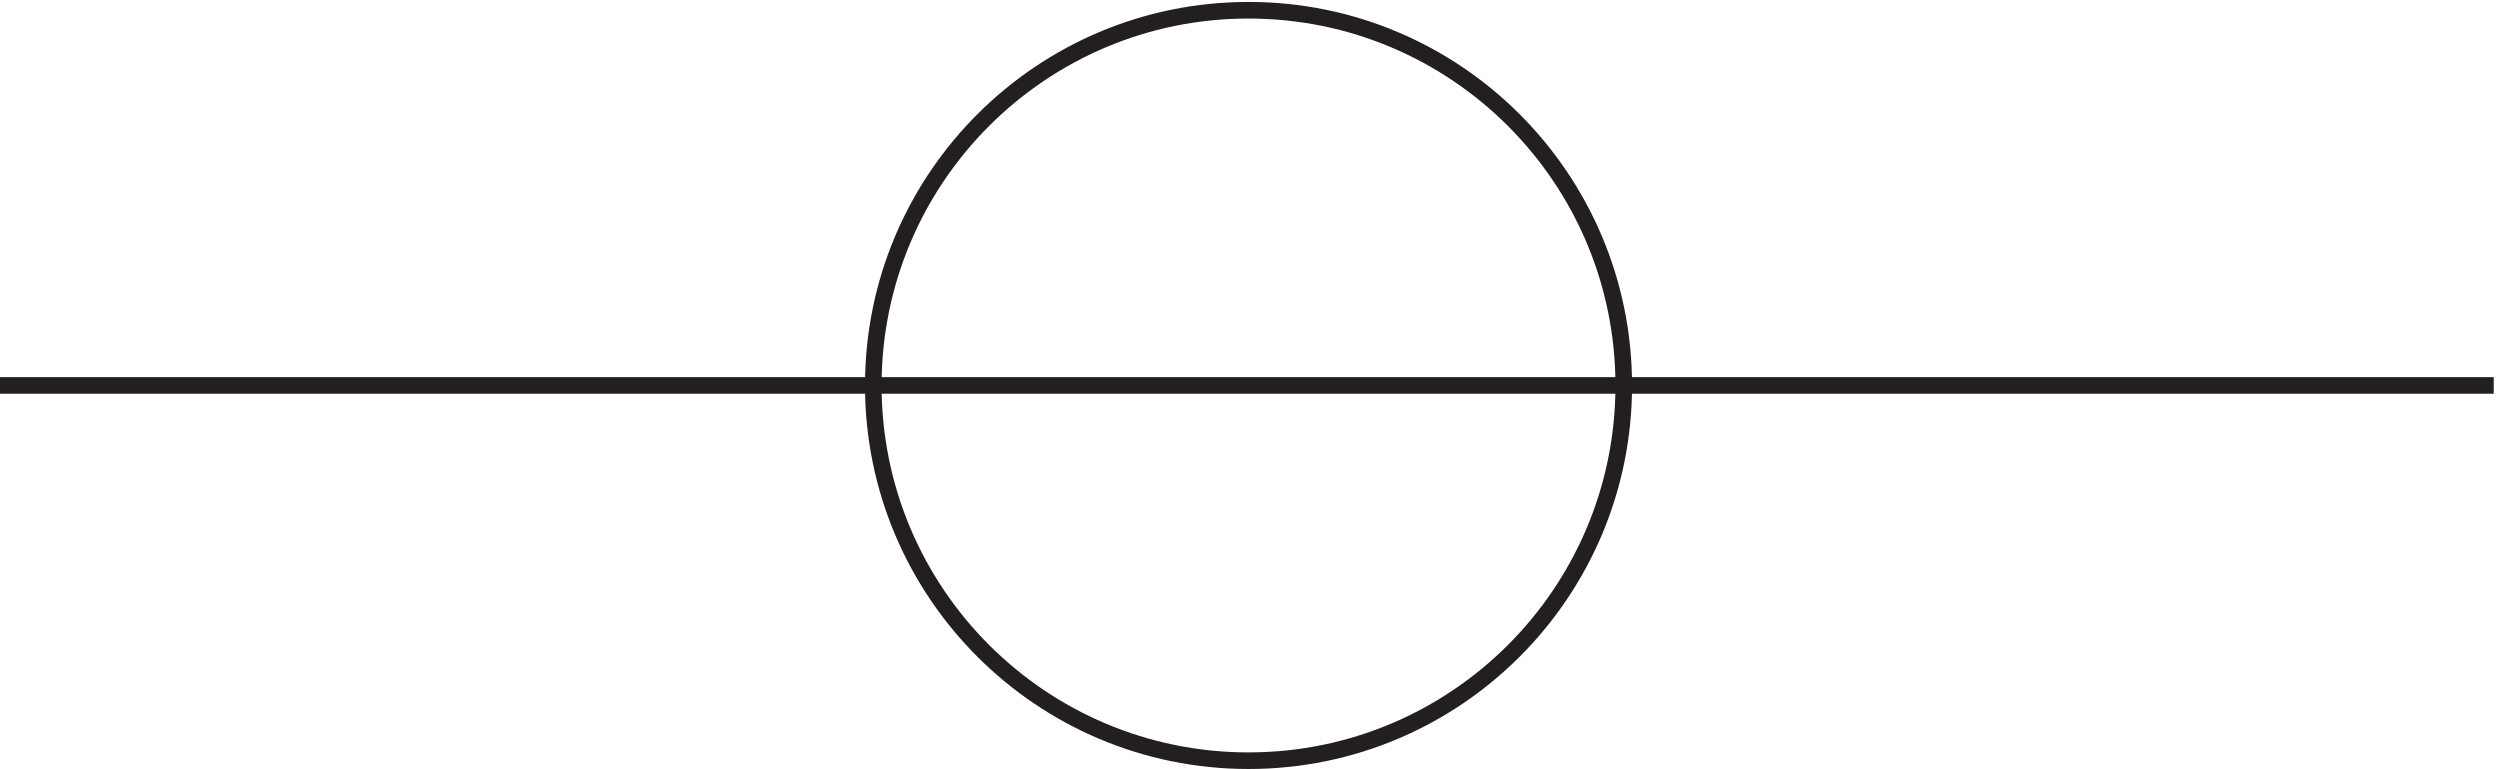 <svg xmlns="http://www.w3.org/2000/svg" xml:space="preserve" width="150.2" height="46.2"><path d="M736.832 173.168c0-93.617-75.883-169.5-169.5-169.5-93.613 0-169.5 75.883-169.5 169.5 0 93.609 75.887 169.5 169.5 169.5 93.617 0 169.5-75.891 169.5-169.5zm-733.5 0H1129.83" style="fill:none;stroke:#231f20;stroke-width:7.5;stroke-linecap:butt;stroke-linejoin:miter;stroke-miterlimit:10;stroke-dasharray:none;stroke-opacity:1" transform="matrix(.133 0 0 -.133 -.444 46.19)"/></svg>
